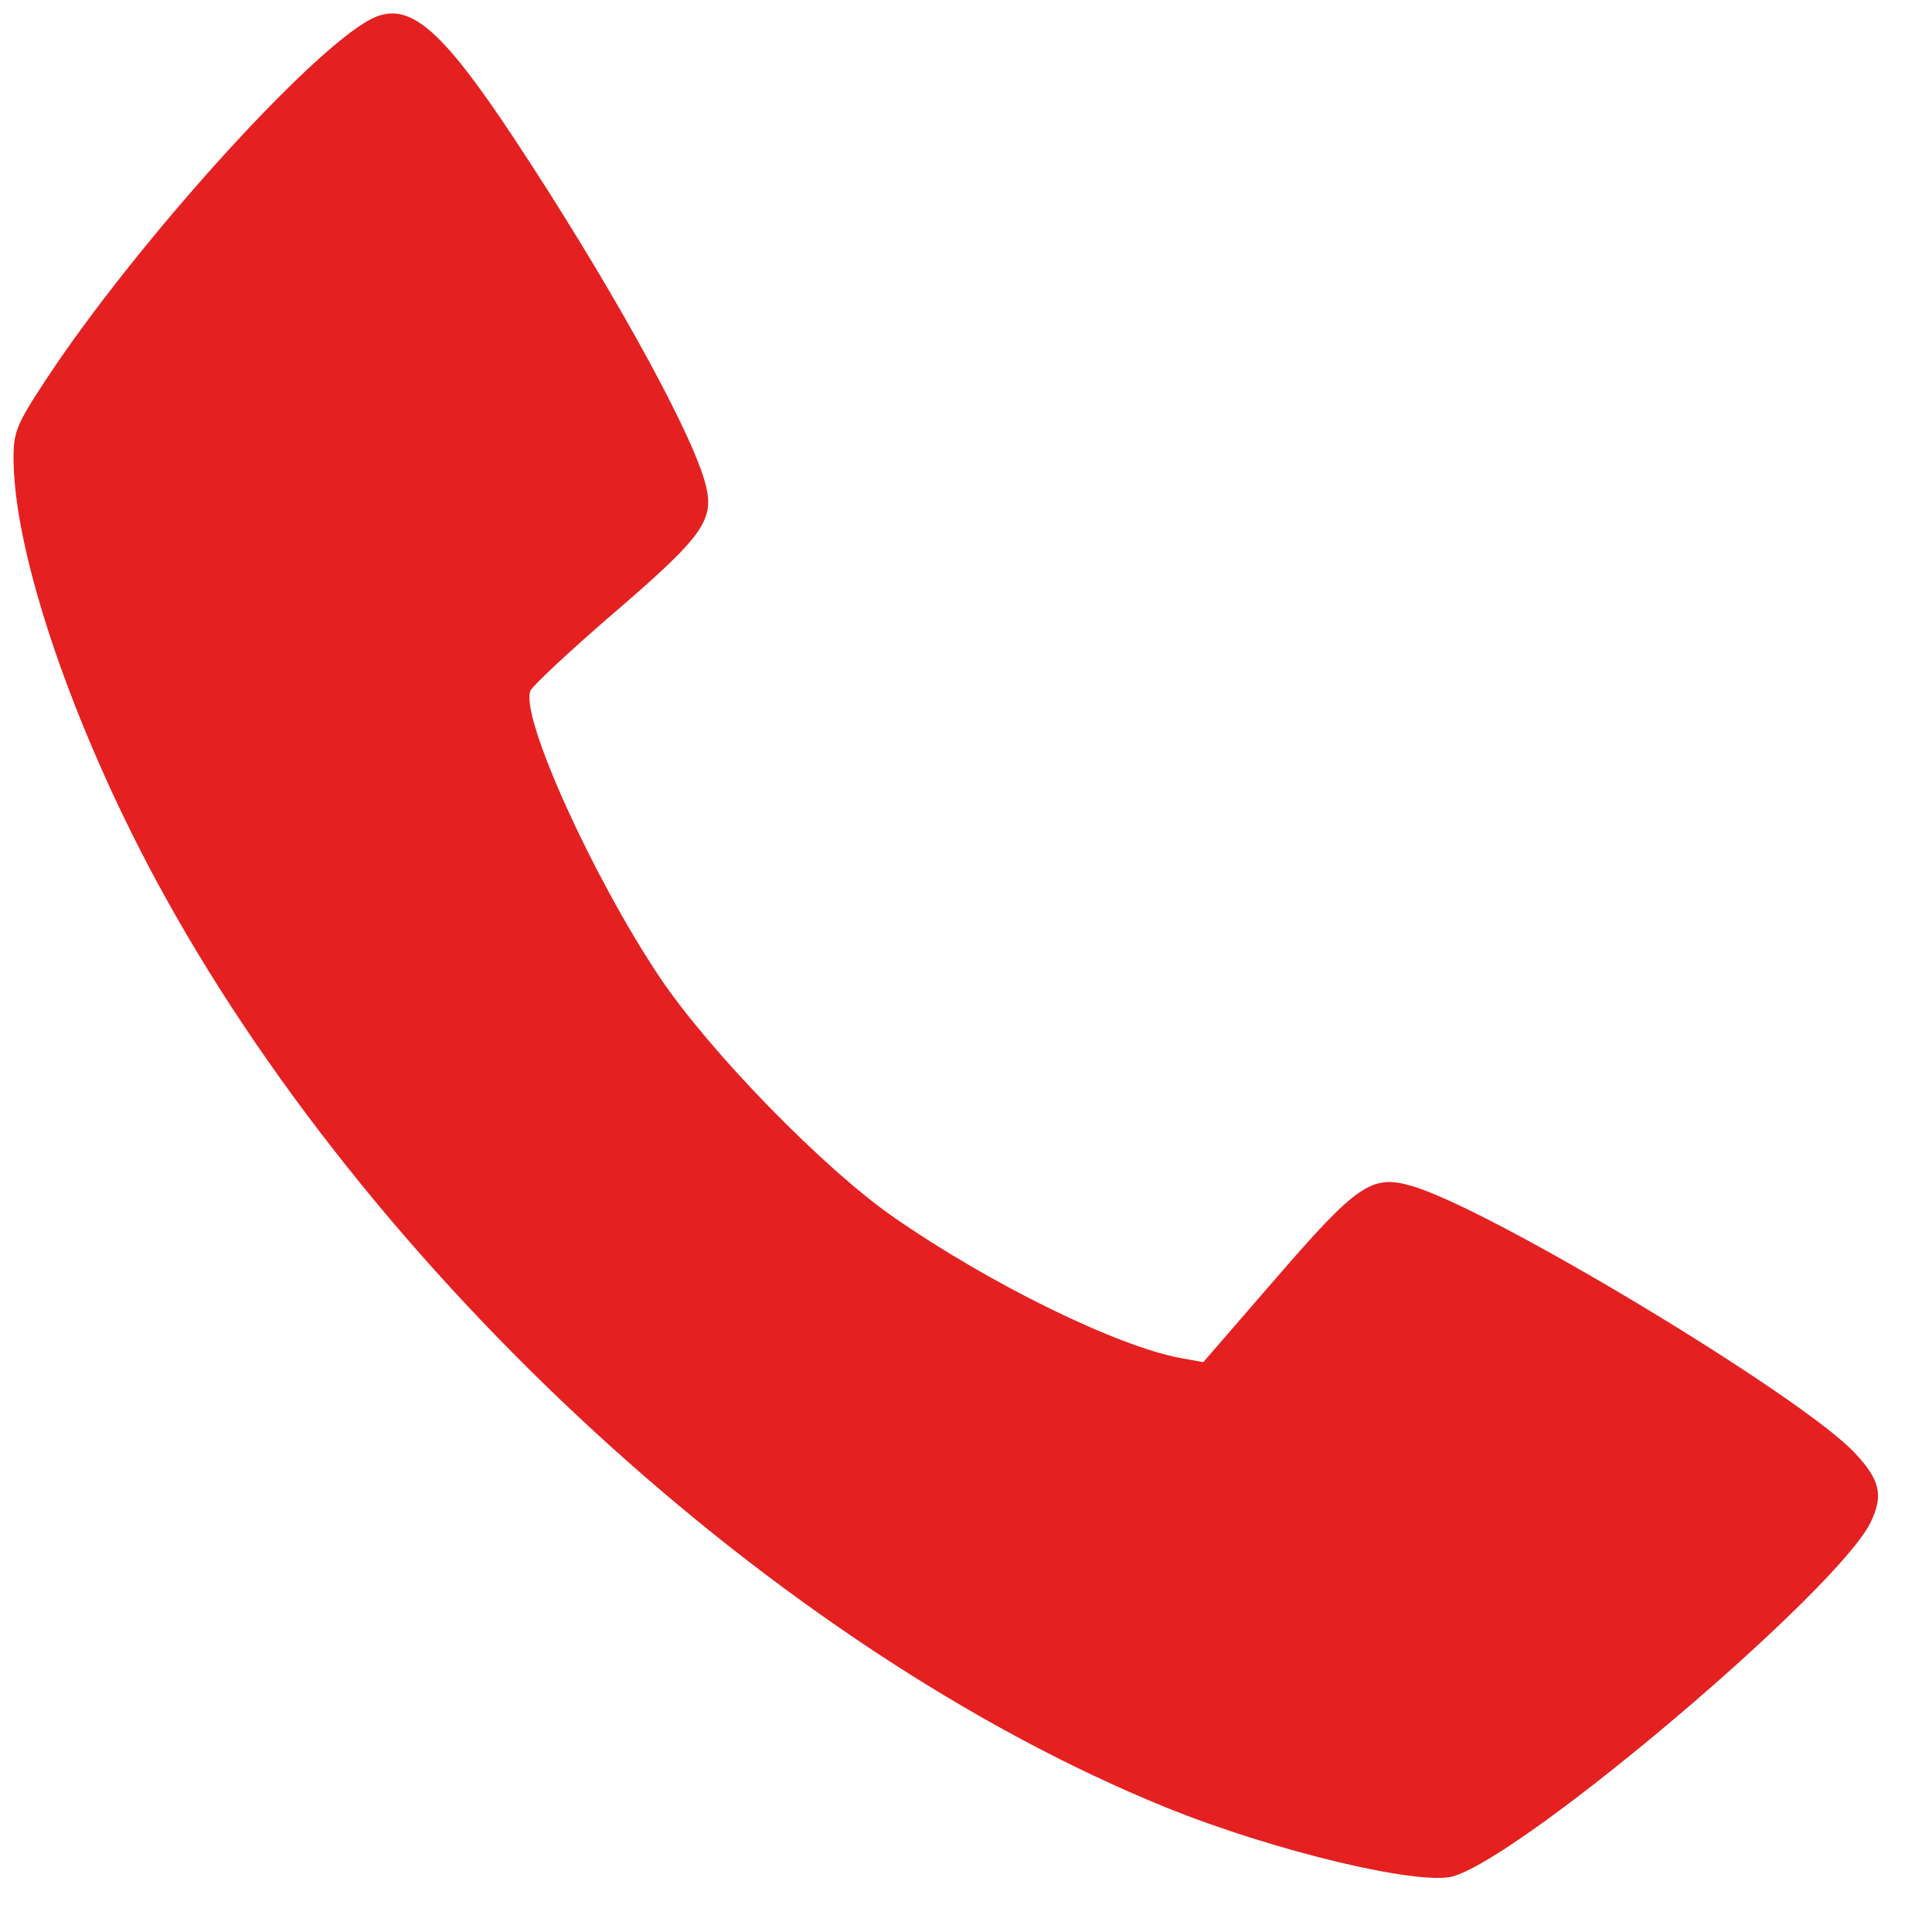 <svg width="22" height="22" viewBox="0 0 22 22" fill="none" xmlns="http://www.w3.org/2000/svg">
<path fill-rule="evenodd" clip-rule="evenodd" d="M4.216 0.222C3.511 0.596 1.536 2.788 0.532 4.31C0.177 4.849 0.148 4.923 0.155 5.271C0.176 6.346 0.827 8.256 1.769 10.009C4.177 14.487 8.852 18.783 13.276 20.581C14.503 21.079 16.181 21.48 16.554 21.364C17.4 21.102 20.941 18.093 21.304 17.329C21.449 17.022 21.408 16.85 21.117 16.541C20.502 15.89 16.978 13.767 16.077 13.505C15.621 13.372 15.459 13.482 14.53 14.555L13.702 15.511L13.453 15.466C12.727 15.335 11.28 14.626 10.181 13.864C9.381 13.31 8.078 11.973 7.51 11.125C6.745 9.98 5.925 8.166 6.039 7.868C6.061 7.811 6.495 7.406 7.003 6.969C8.043 6.073 8.153 5.908 8.018 5.457C7.826 4.818 6.892 3.143 5.846 1.564C5.005 0.295 4.642 -0.004 4.216 0.222Z" fill="#E52021"/>
</svg>
